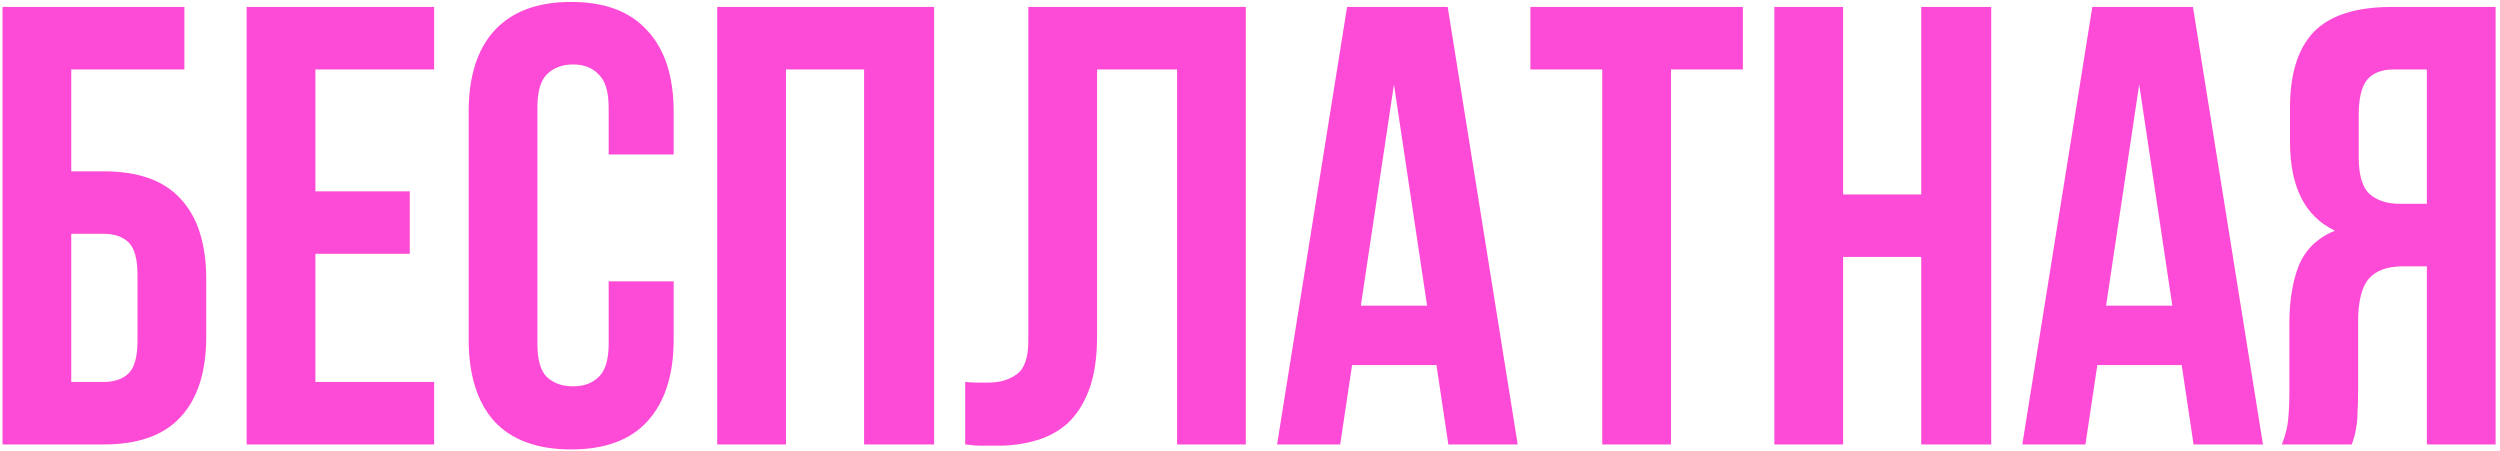 <?xml version="1.0" encoding="UTF-8"?> <svg xmlns="http://www.w3.org/2000/svg" width="360" height="65" viewBox="0 0 360 65" fill="none"><path d="M10.26 24.67H14.94C19.92 24.67 23.61 25.99 26.01 28.63C28.47 31.27 29.7 35.14 29.7 40.24V48.43C29.7 53.53 28.47 57.4 26.01 60.04C23.61 62.68 19.92 64 14.94 64H0.36V1H26.55V10H10.26V24.67ZM14.94 55C16.5 55 17.7 54.58 18.54 53.74C19.38 52.9 19.8 51.34 19.8 49.06V39.61C19.8 37.33 19.38 35.77 18.54 34.93C17.7 34.09 16.5 33.67 14.94 33.67H10.26V55H14.94ZM45.416 27.55H59.006V36.55H45.416V55H62.516V64H35.516V1H62.516V10H45.416V27.55ZM97.007 40.51V48.88C97.007 53.98 95.747 57.91 93.227 60.67C90.767 63.37 87.107 64.72 82.247 64.72C77.387 64.72 73.697 63.37 71.177 60.67C68.717 57.91 67.487 53.98 67.487 48.88V16.12C67.487 11.02 68.717 7.12 71.177 4.42C73.697 1.66 77.387 0.28 82.247 0.28C87.107 0.28 90.767 1.66 93.227 4.42C95.747 7.12 97.007 11.02 97.007 16.12V22.24H87.647V15.49C87.647 13.21 87.167 11.62 86.207 10.72C85.307 9.76 84.077 9.28 82.517 9.28C80.957 9.28 79.697 9.76 78.737 10.72C77.837 11.62 77.387 13.21 77.387 15.49V49.51C77.387 51.79 77.837 53.38 78.737 54.28C79.697 55.18 80.957 55.63 82.517 55.63C84.077 55.63 85.307 55.18 86.207 54.28C87.167 53.38 87.647 51.79 87.647 49.51V40.51H97.007ZM113.18 64H103.28V1H134.51V64H124.43V10H113.18V64ZM169.498 10H157.978V48.34C157.978 51.52 157.588 54.13 156.808 56.17C156.028 58.21 154.978 59.83 153.658 61.03C152.338 62.17 150.808 62.98 149.068 63.46C147.388 63.94 145.618 64.18 143.758 64.18C142.858 64.18 142.048 64.18 141.328 64.18C140.608 64.18 139.828 64.12 138.988 64V55C139.528 55.06 140.098 55.09 140.698 55.09C141.298 55.09 141.868 55.09 142.408 55.09C143.968 55.09 145.288 54.7 146.368 53.92C147.508 53.14 148.078 51.52 148.078 49.06V1H179.398V64H169.498V10ZM218.55 64H208.56L206.85 52.57H194.7L192.99 64H183.9L193.98 1H208.47L218.55 64ZM195.96 44.02H205.5L200.73 12.16L195.96 44.02ZM220.375 1H250.975V10H240.625V64H230.725V10H220.375V1ZM265.406 64H255.506V1H265.406V28H276.656V1H286.736V64H276.656V37H265.406V64ZM325.864 64H315.874L314.164 52.57H302.014L300.304 64H291.214L301.294 1H315.784L325.864 64ZM303.274 44.02H312.814L308.044 12.16L303.274 44.02ZM344.699 10C342.959 10 341.669 10.51 340.829 11.53C340.049 12.55 339.659 14.2 339.659 16.48V22.69C339.659 25.21 340.169 26.95 341.189 27.91C342.269 28.87 343.739 29.35 345.599 29.35H349.469V10H344.699ZM328.589 64C329.069 62.8 329.369 61.63 329.489 60.49C329.609 59.29 329.669 57.91 329.669 56.35V46.63C329.669 43.33 330.119 40.54 331.019 38.26C331.979 35.92 333.719 34.24 336.239 33.22C331.919 31.18 329.759 26.92 329.759 20.44V15.49C329.759 10.63 330.899 7 333.179 4.6C335.519 2.2 339.269 1 344.429 1H359.369V64H349.469V38.35H346.049C343.769 38.35 342.119 38.95 341.099 40.15C340.079 41.35 339.569 43.42 339.569 46.36V56.26C339.569 57.52 339.539 58.57 339.479 59.41C339.479 60.25 339.419 60.94 339.299 61.48C339.239 62.02 339.149 62.47 339.029 62.83C338.909 63.19 338.789 63.58 338.669 64H328.589Z" fill="#FD4BD7"></path></svg> 